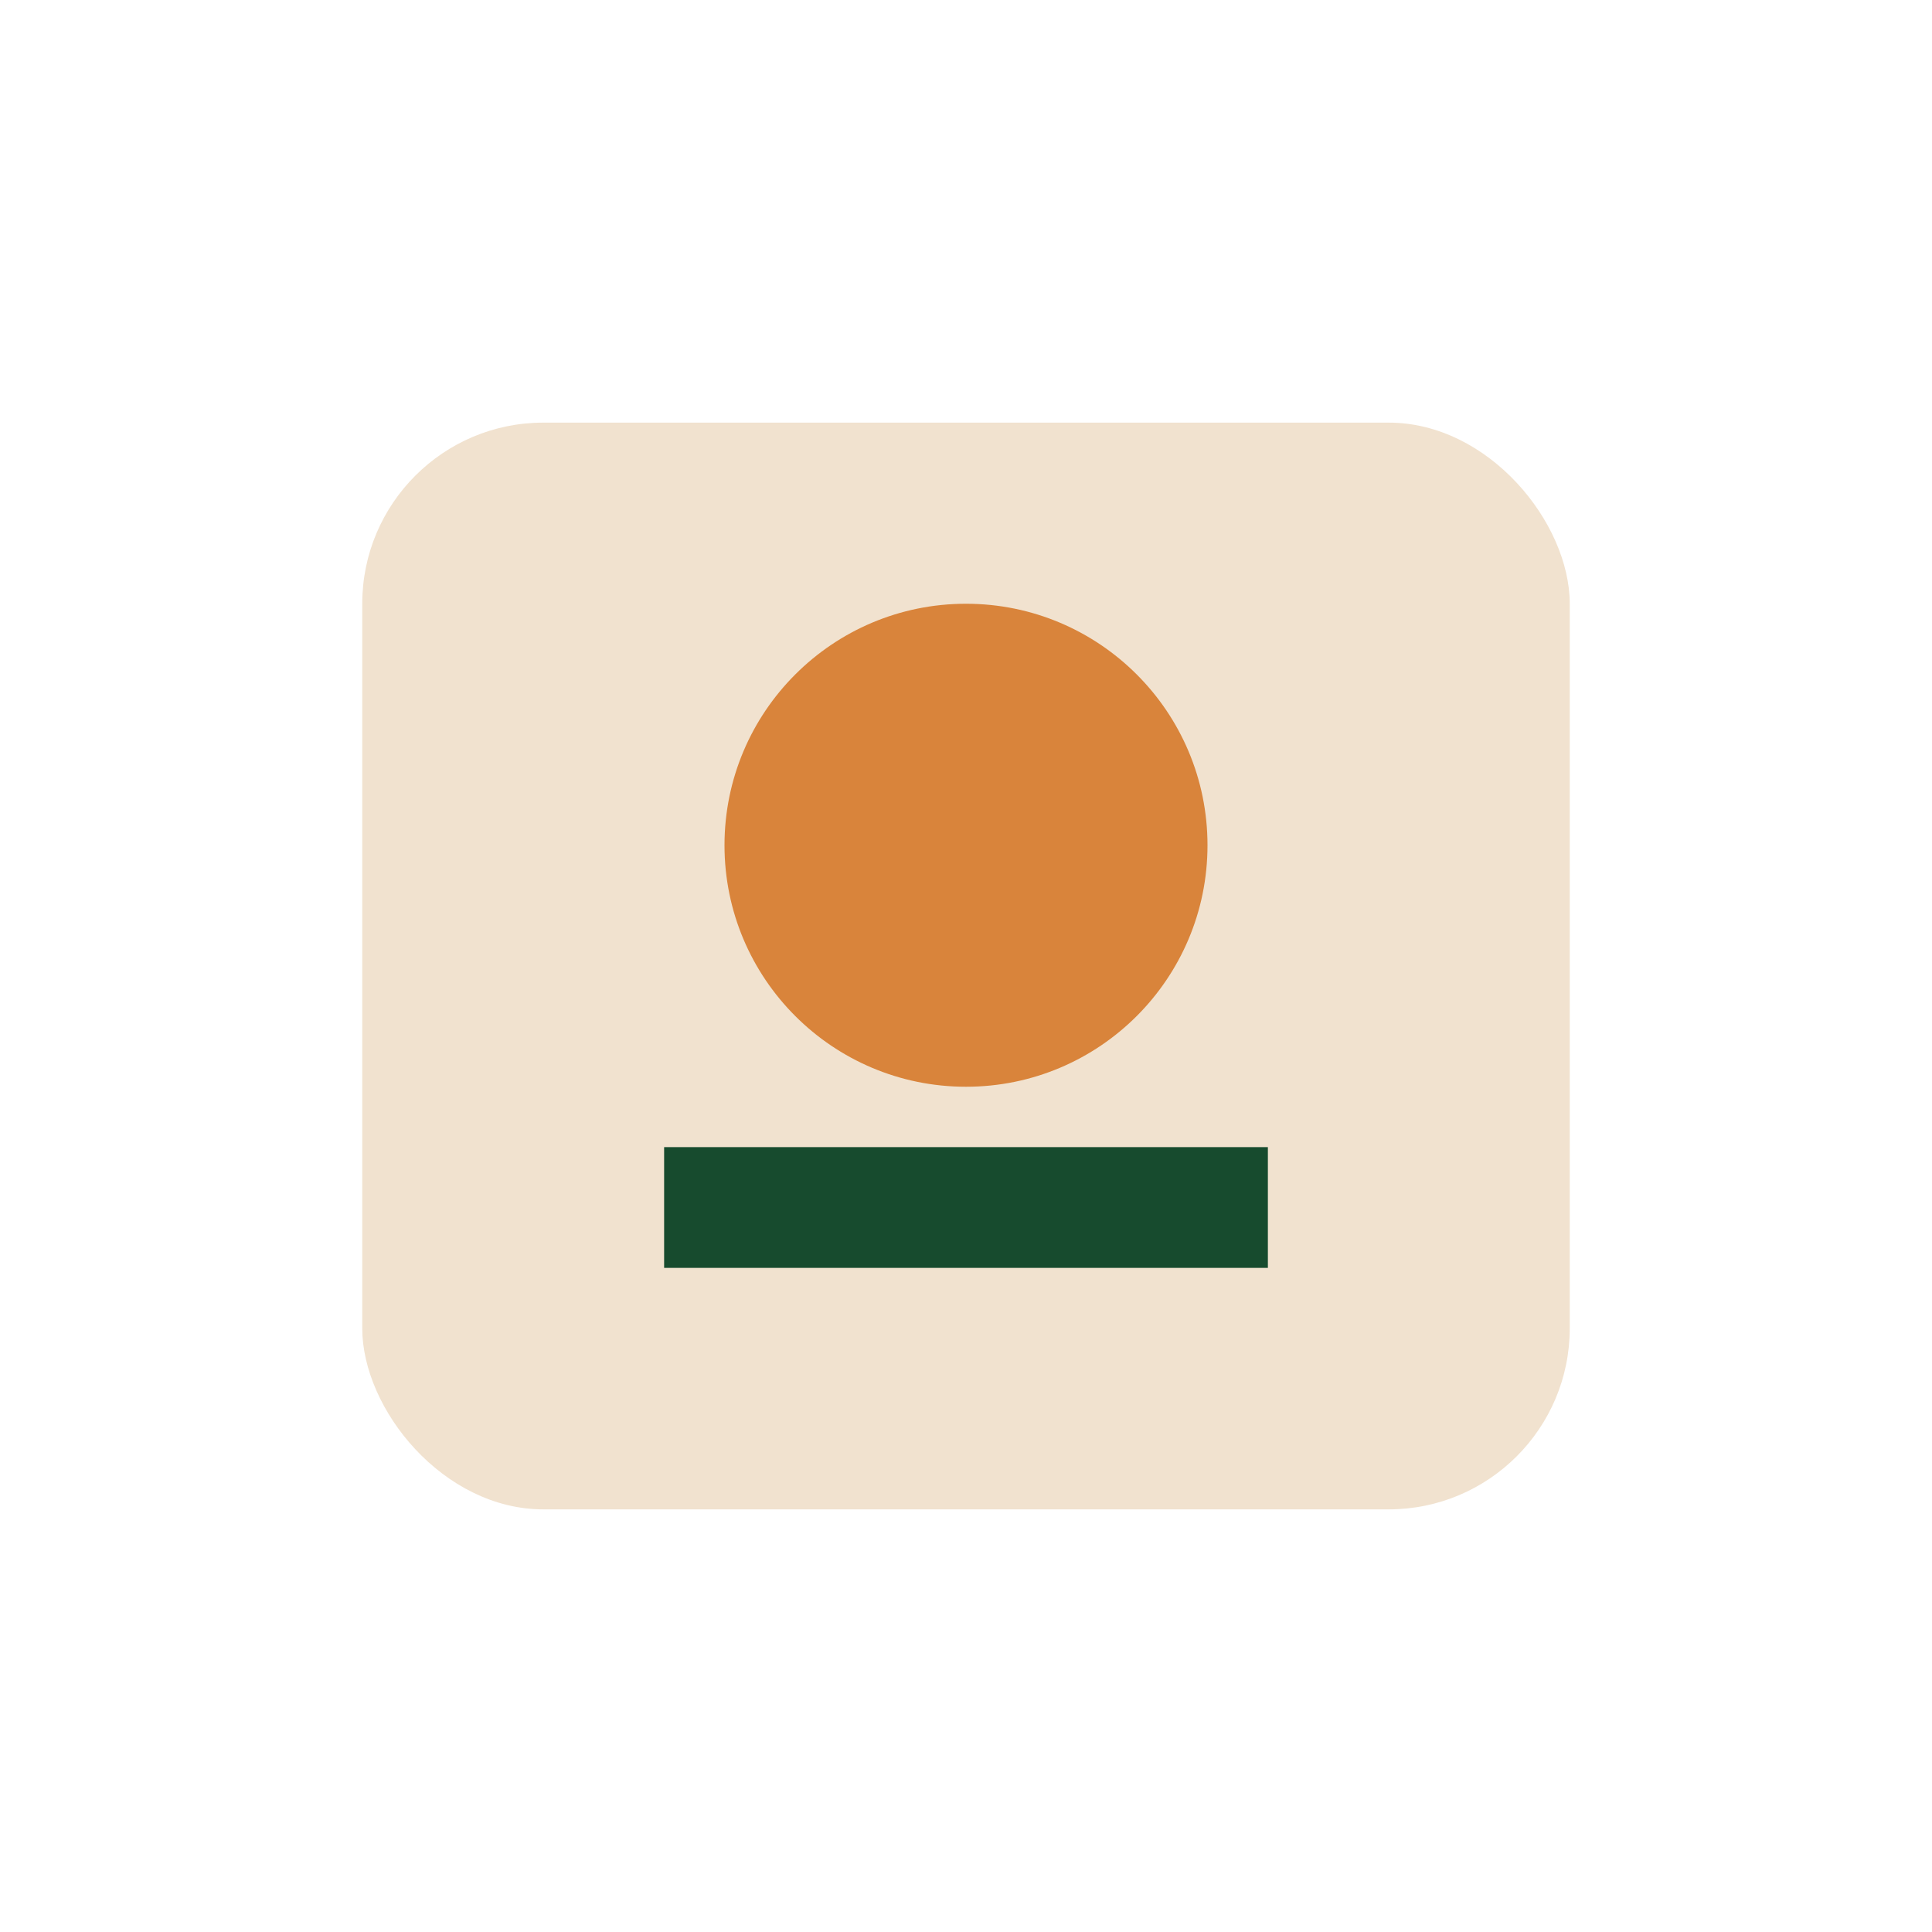 <?xml version="1.0" encoding="UTF-8"?>
<svg xmlns="http://www.w3.org/2000/svg" width="32" height="32" viewBox="0 0 32 32"><rect x="6" y="7" width="20" height="18" rx="3" fill="#F1E2CF"/><circle cx="16" cy="14" r="4" fill="#D9843B"/><rect x="11" y="19" width="10" height="2" fill="#174B2E"/></svg>